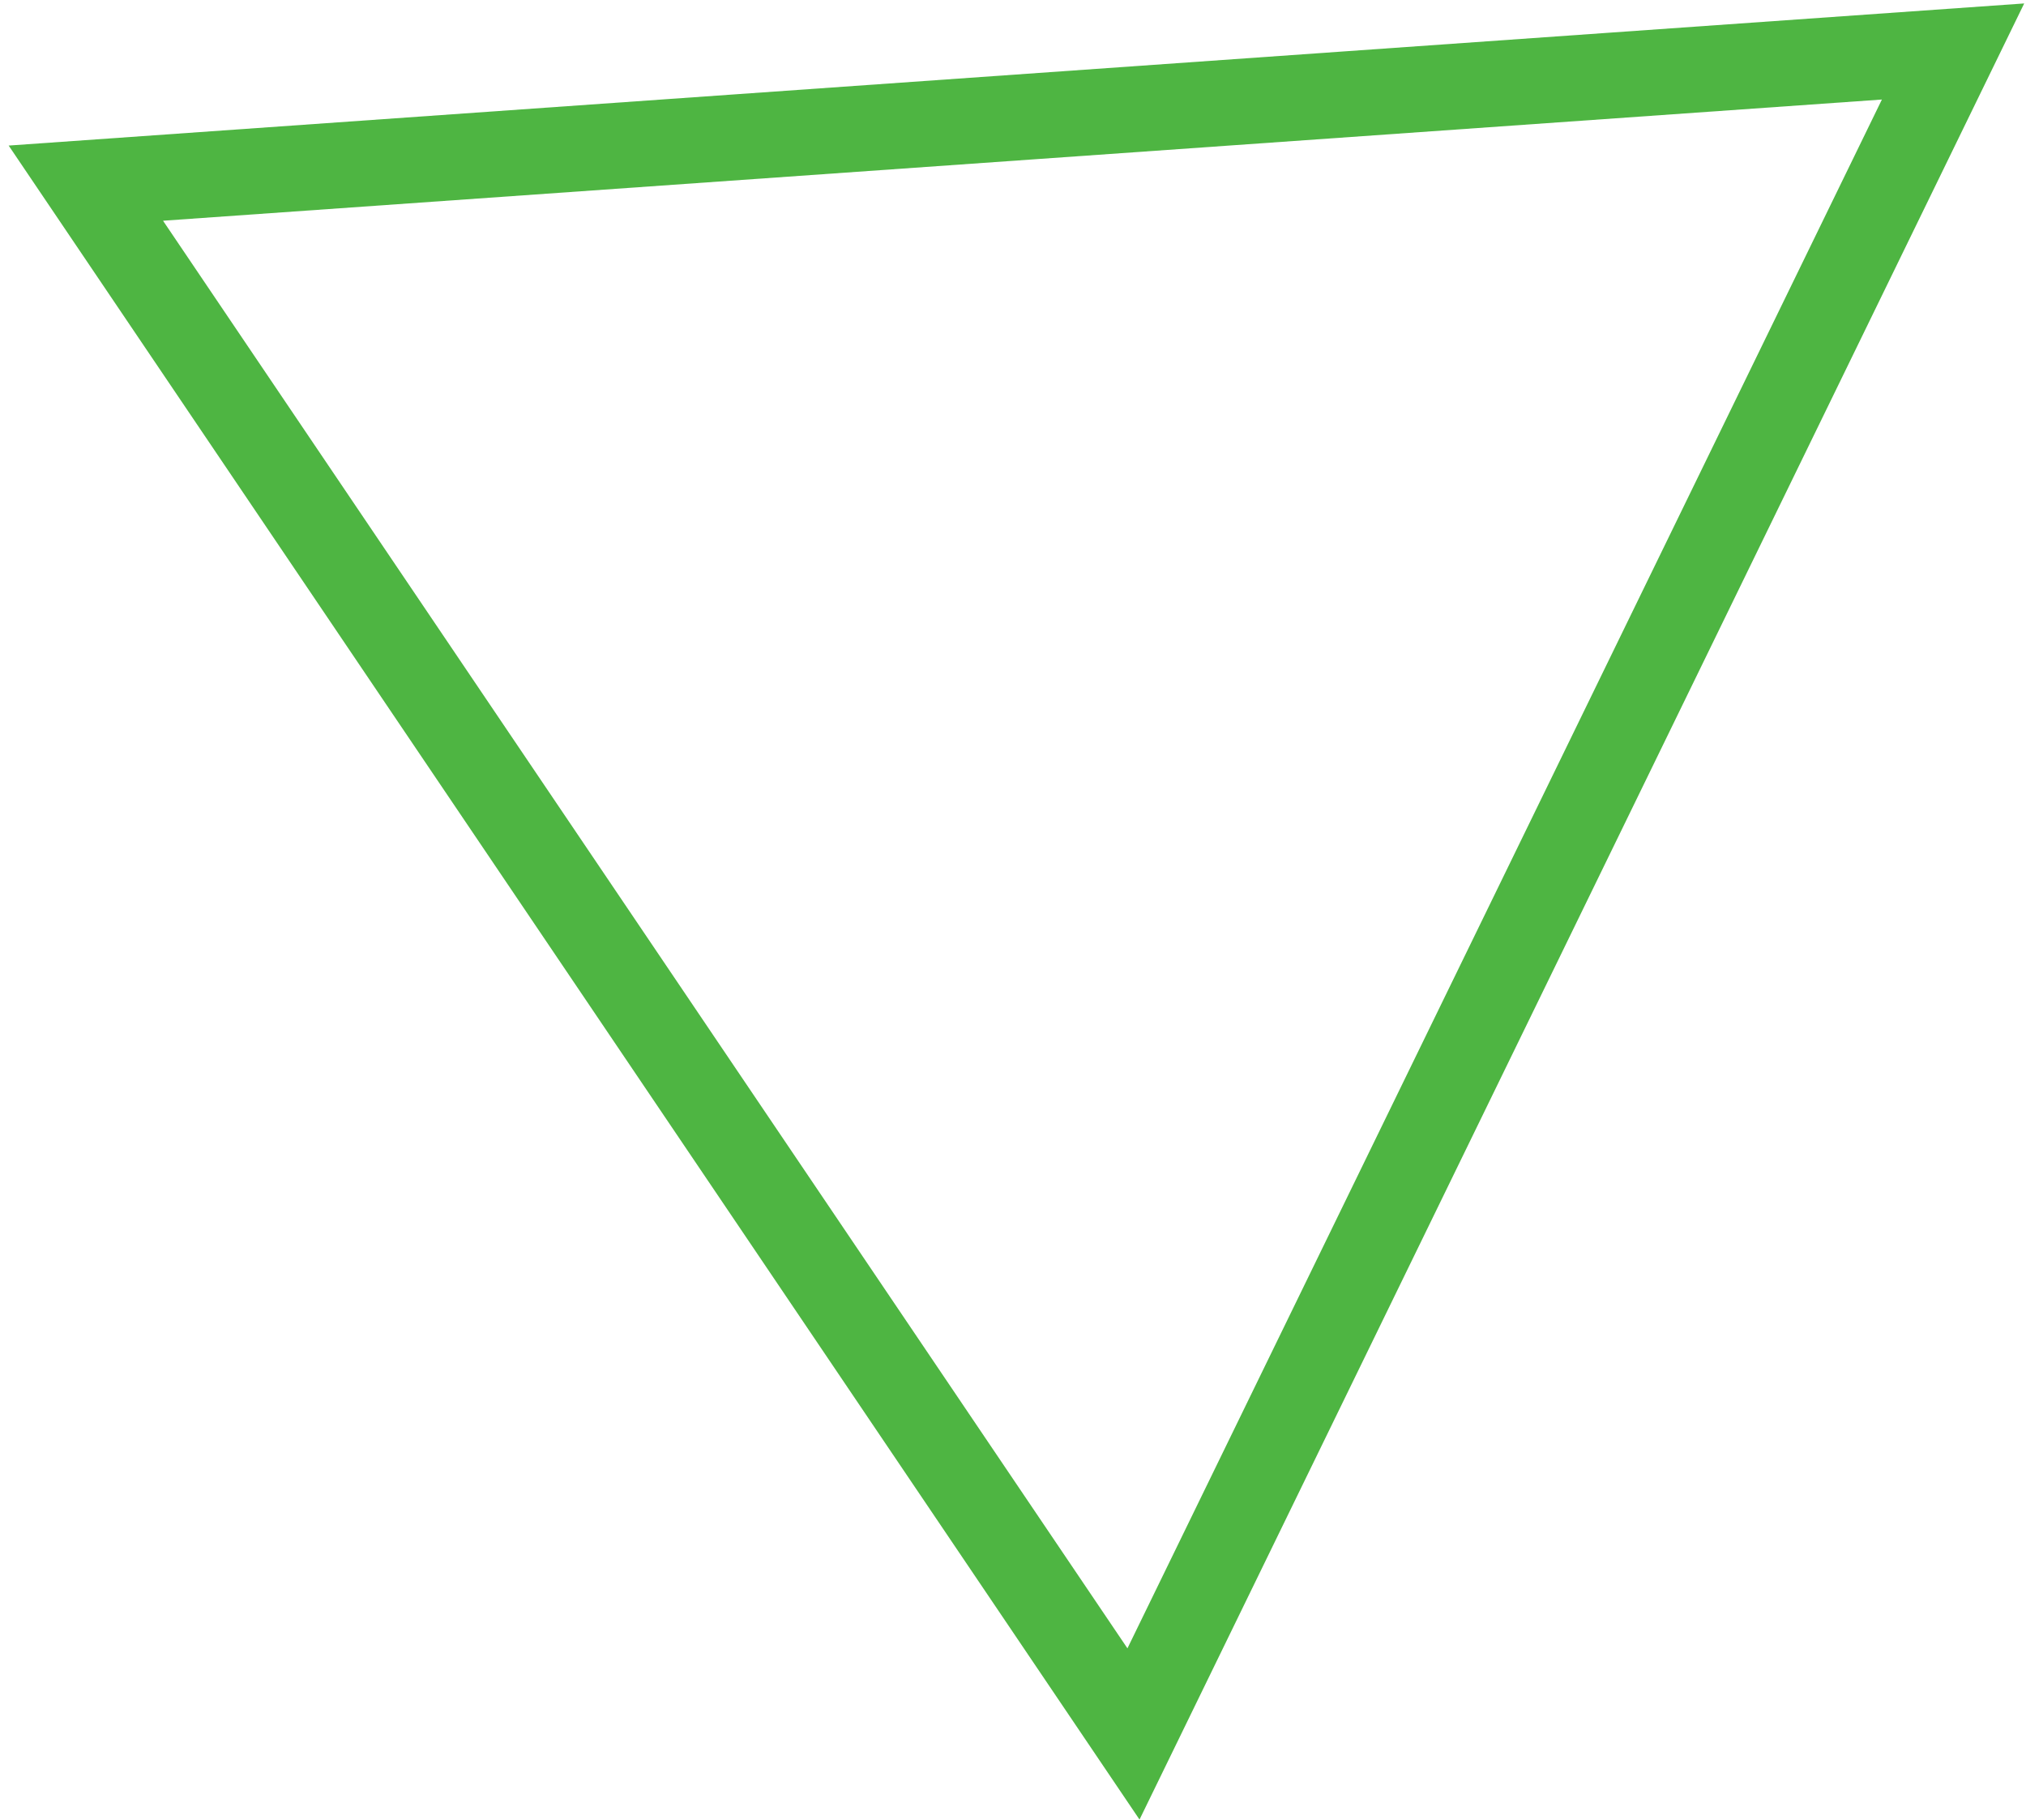 <svg width="118" height="106" viewBox="0 0 118 106" fill="none" xmlns="http://www.w3.org/2000/svg">
<path d="M113.751 2.999L5 10.668L66.017 100.999L113.751 2.999Z" stroke="#4EB542" stroke-width="5" stroke-miterlimit="10"/>
</svg>
